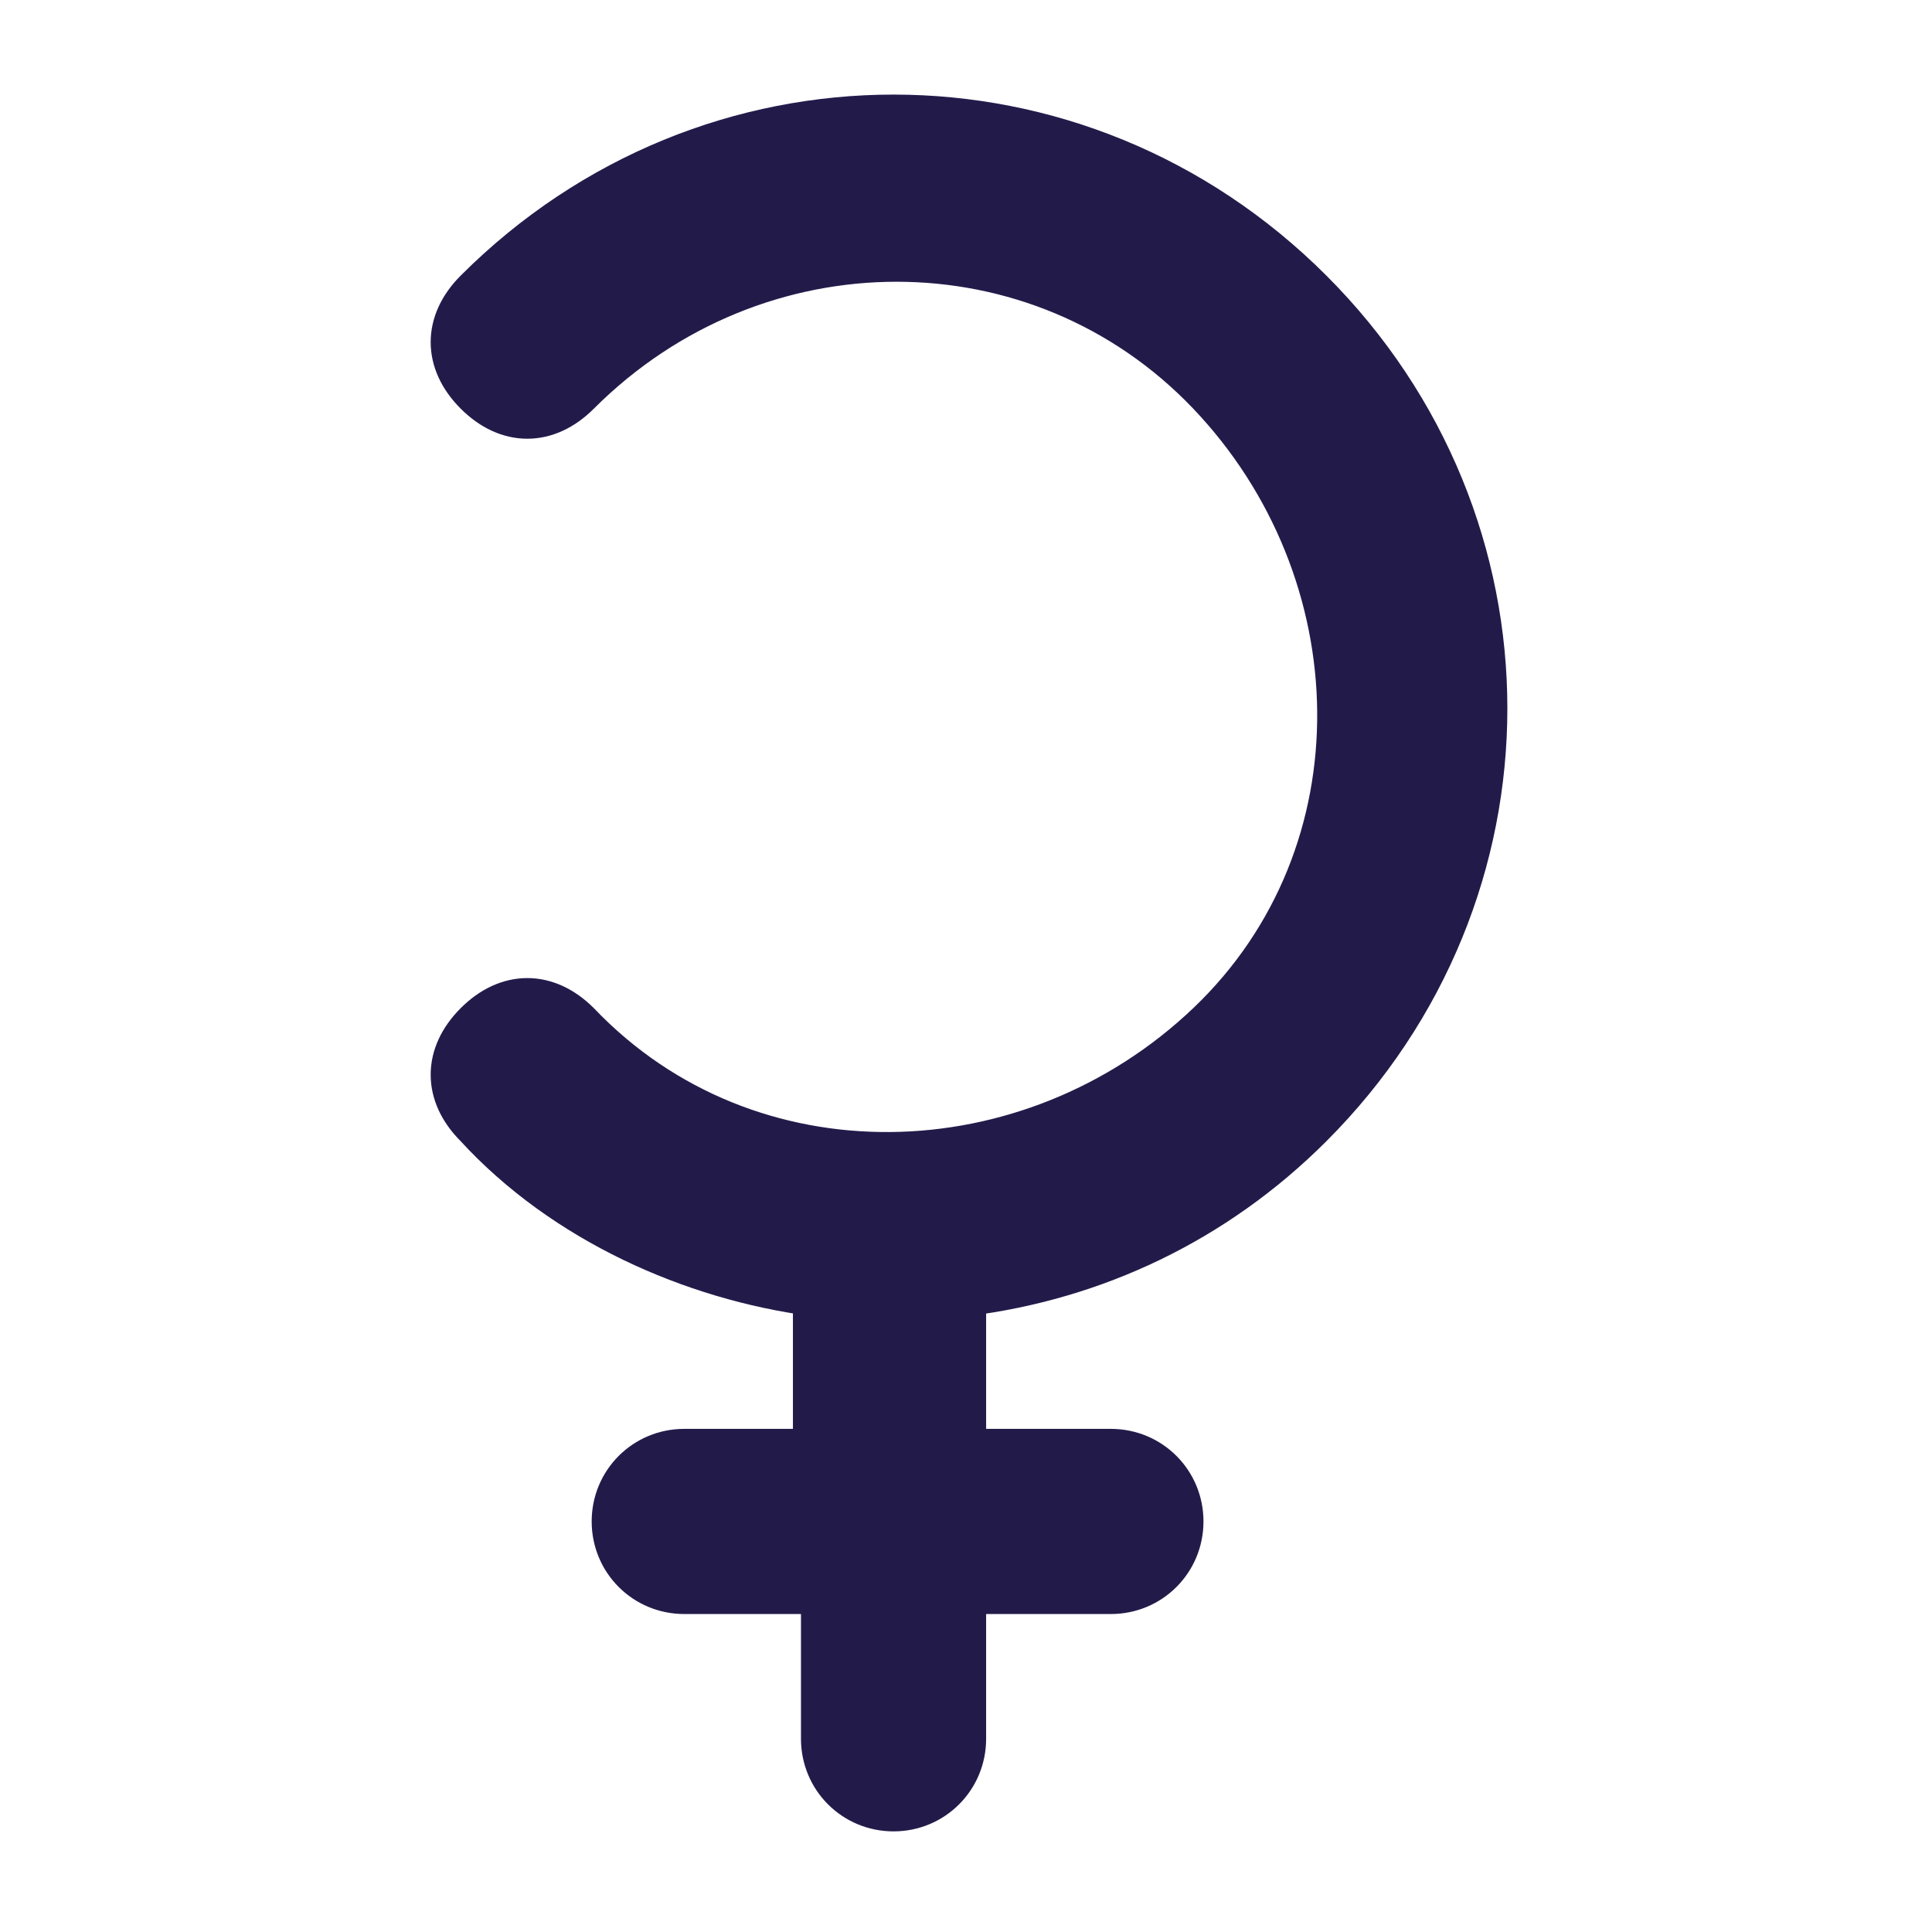 <svg fill="#221B4A" stroke="#221B4A" stroke-width=".5" xmlns="http://www.w3.org/2000/svg" viewBox="0 0 24 24">
  <title>Ceres</title>
  <path d="M10.1 16.1V18H8.5c-.5 0-.9.4-.9.9s.4.9.9.9h1.7v1.8c0 .5.4.9.9.9s.9-.4.9-.9v-1.8h1.8c.5 0 .9-.4.9-.9s-.4-.9-.9-.9H12v-1.9c1.6-.2 3.1-.9 4.3-2.1 2.9-2.9 2.9-7.5 0-10.4C13.4.7 8.8.7 5.9 3.6c-.4.4-.4.9 0 1.3s.9.4 1.3 0c2.2-2.2 5.7-2.2 7.8 0s2.2 5.7 0 7.8-5.7 2.2-7.8 0c-.4-.4-.9-.4-1.3 0s-.4.9 0 1.3c1.1 1.2 2.7 1.9 4.2 2.1z"/>
</svg>
